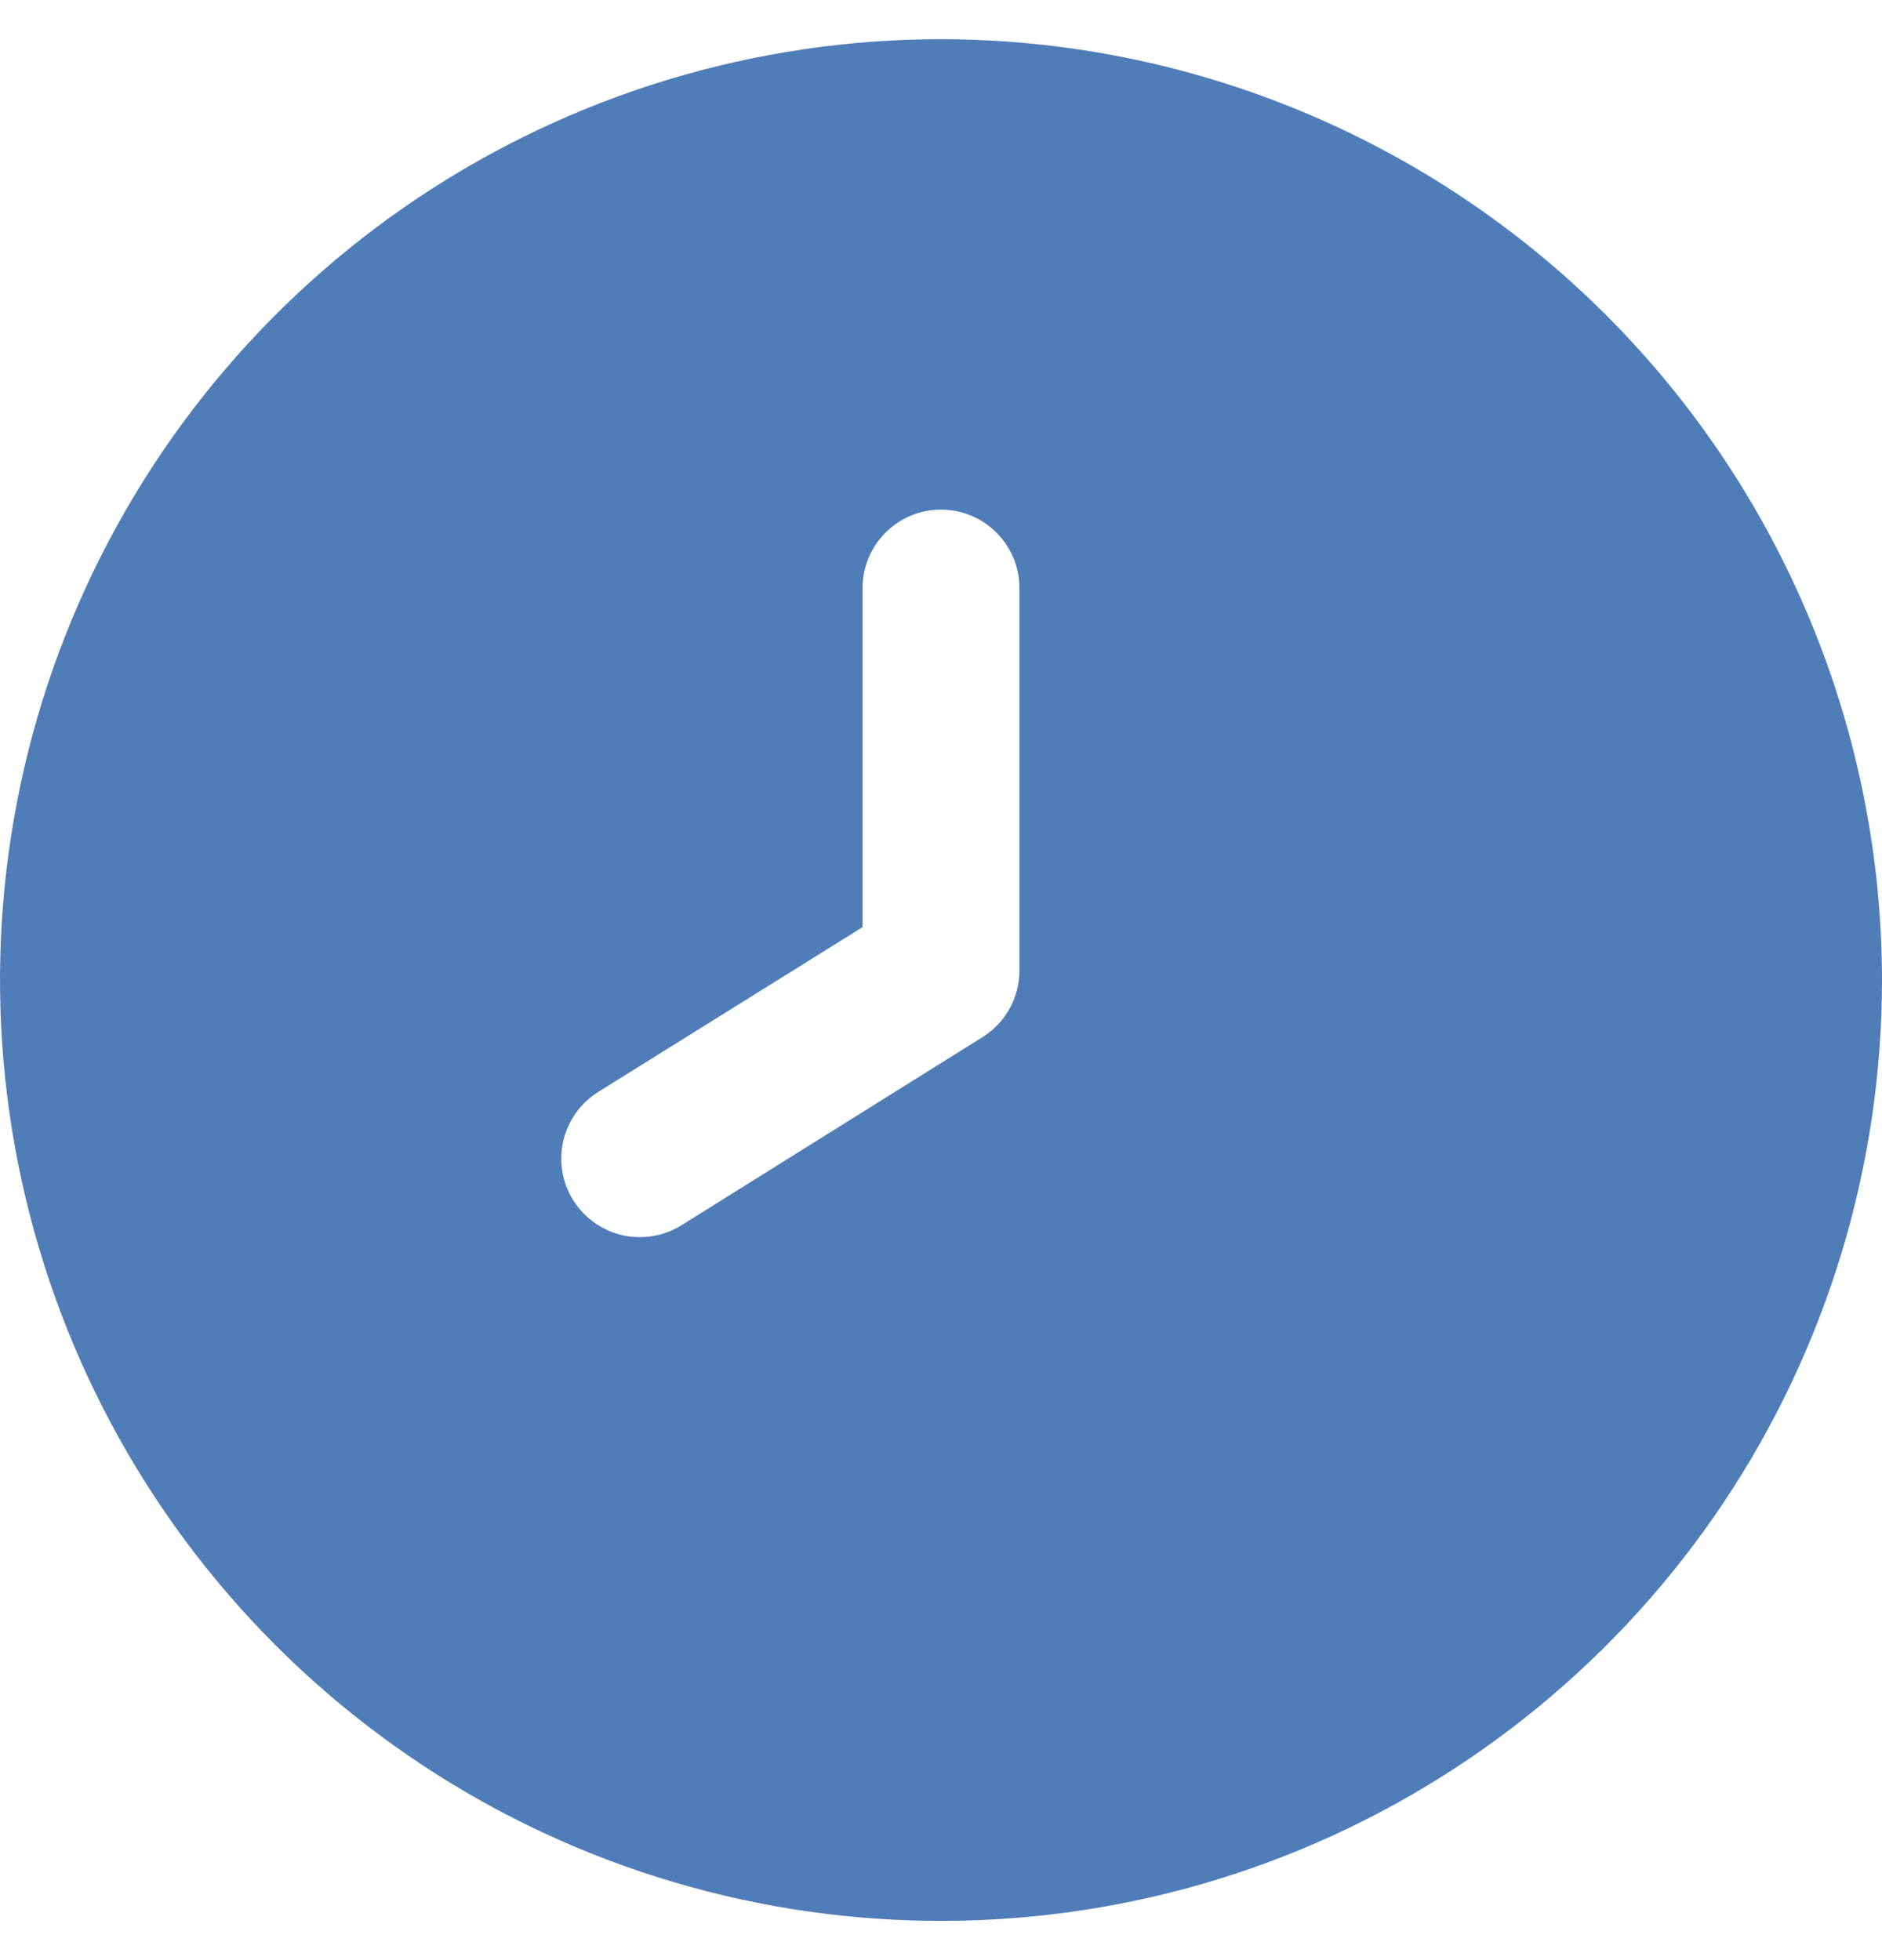 <?xml version="1.0" encoding="UTF-8"?> <svg xmlns="http://www.w3.org/2000/svg" width="24" height="25" viewBox="0 0 24 25" fill="none"><g clip-path="url(#clip0_2019_1152)"><path d="M12 0.5C9.627 0.5 7.307 1.204 5.333 2.522C3.36 3.841 1.822 5.715 0.913 7.908C0.005 10.101 -0.232 12.513 0.231 14.841C0.694 17.169 1.836 19.307 3.515 20.985C5.193 22.663 7.331 23.806 9.659 24.269C11.987 24.732 14.399 24.495 16.592 23.587C18.785 22.678 20.659 21.14 21.978 19.167C23.296 17.194 24 14.873 24 12.5C23.997 9.318 22.731 6.268 20.482 4.019C18.232 1.769 15.181 0.503 12 0.5V0.5ZM13 12.379C13 12.549 12.957 12.715 12.875 12.864C12.793 13.012 12.675 13.137 12.531 13.227L8.691 15.627C8.579 15.697 8.455 15.744 8.325 15.765C8.195 15.787 8.063 15.783 7.934 15.754C7.806 15.724 7.685 15.669 7.578 15.593C7.471 15.516 7.38 15.42 7.31 15.308C7.24 15.196 7.193 15.072 7.171 14.942C7.15 14.812 7.154 14.68 7.183 14.551C7.213 14.423 7.268 14.302 7.344 14.195C7.421 14.088 7.517 13.997 7.629 13.927L11 11.825V7.5C11 7.235 11.105 6.98 11.293 6.793C11.48 6.605 11.735 6.5 12 6.5C12.265 6.5 12.52 6.605 12.707 6.793C12.895 6.98 13 7.235 13 7.5V12.379Z" fill="#4F7DB8"></path></g><defs><clipPath id="clip0_2019_1152"><rect width="24" height="24" fill="white" transform="translate(0 0.5)"></rect></clipPath></defs></svg> 